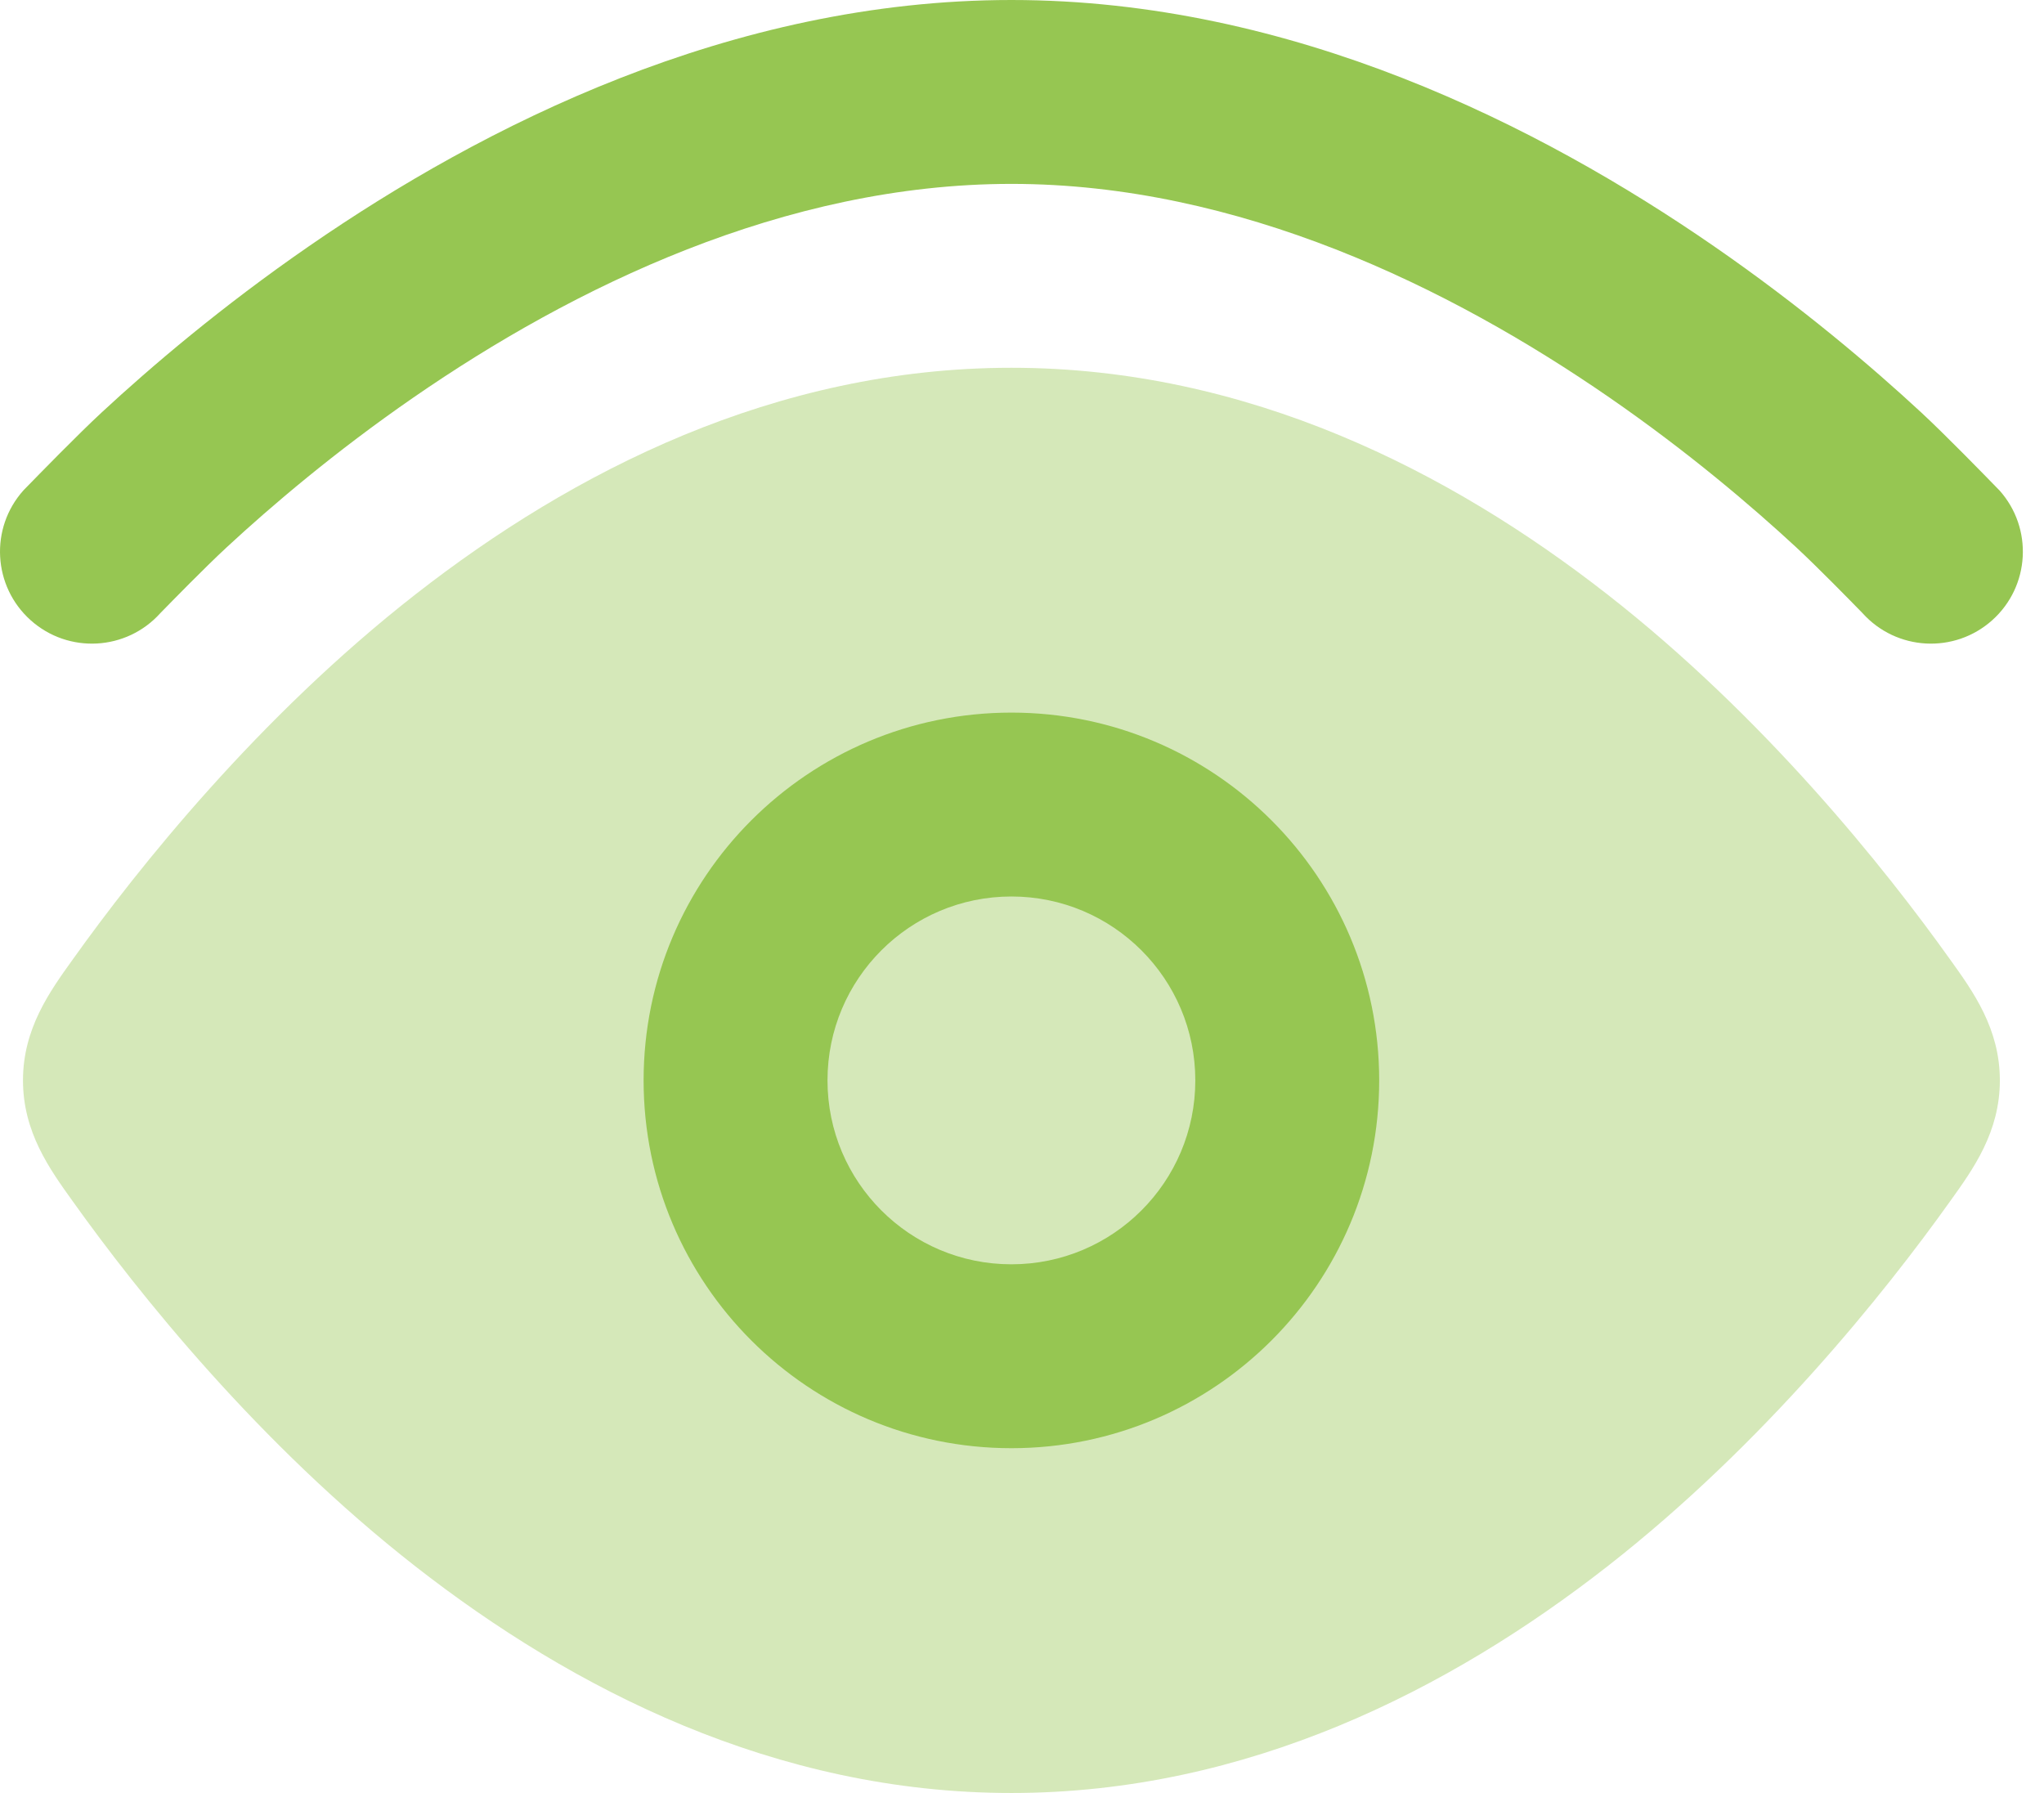 <?xml version="1.0" encoding="UTF-8"?> <svg xmlns="http://www.w3.org/2000/svg" width="57" height="50" viewBox="0 0 57 50" fill="none"><path d="M47.794 6.865C42.959 3.525 36.032 0 28.205 0C20.378 0 13.452 3.525 8.617 6.865C6.175 8.551 4.202 10.235 2.837 11.5C2.17 12.118 1.081 13.236 0.684 13.643L0.654 13.674C-0.291 14.729 -0.201 16.35 0.854 17.295C1.908 18.239 3.527 18.15 4.472 17.097L4.474 17.095C4.789 16.773 5.708 15.831 6.322 15.262C7.551 14.124 9.333 12.602 11.531 11.084C15.977 8.014 21.871 5.128 28.205 5.128C34.54 5.128 40.434 8.014 44.879 11.084C47.077 12.602 48.859 14.124 50.089 15.262C50.702 15.831 51.624 16.775 51.938 17.097C52.883 18.15 54.502 18.239 55.557 17.295C56.612 16.35 56.701 14.729 55.757 13.674L55.726 13.643C55.329 13.235 54.24 12.117 53.574 11.5C52.208 10.235 50.235 8.551 47.794 6.865Z" fill="#96C652"></path><path opacity="0.4" d="M11.59 16.572C15.964 13.157 21.614 10.256 28.205 10.256C34.796 10.256 40.446 13.157 44.819 16.572C49.197 19.989 52.569 24.215 54.379 26.753C55.028 27.656 55.769 28.687 55.769 30.128C55.769 31.57 55.028 32.6 54.379 33.503C52.569 36.041 49.197 40.267 44.819 43.685C40.446 47.099 34.796 50 28.205 50C21.614 50 15.964 47.099 11.59 43.685C7.213 40.267 3.841 36.041 2.031 33.503C1.382 32.6 0.641 31.57 0.641 30.128C0.641 28.687 1.382 27.656 2.031 26.753C3.841 24.215 7.213 19.989 11.59 16.572Z" fill="#96C652"></path><path fill-rule="evenodd" clip-rule="evenodd" d="M28.205 35.257C25.372 35.257 23.076 32.961 23.076 30.128C23.076 27.296 25.372 25 28.205 25C31.037 25 33.333 27.296 33.333 30.128C33.333 32.961 31.037 35.257 28.205 35.257ZM17.948 30.128C17.948 35.793 22.54 40.385 28.205 40.385C33.869 40.385 38.461 35.793 38.461 30.128C38.461 24.464 33.869 19.872 28.205 19.872C22.54 19.872 17.948 24.464 17.948 30.128Z" fill="#96C652"></path></svg> 